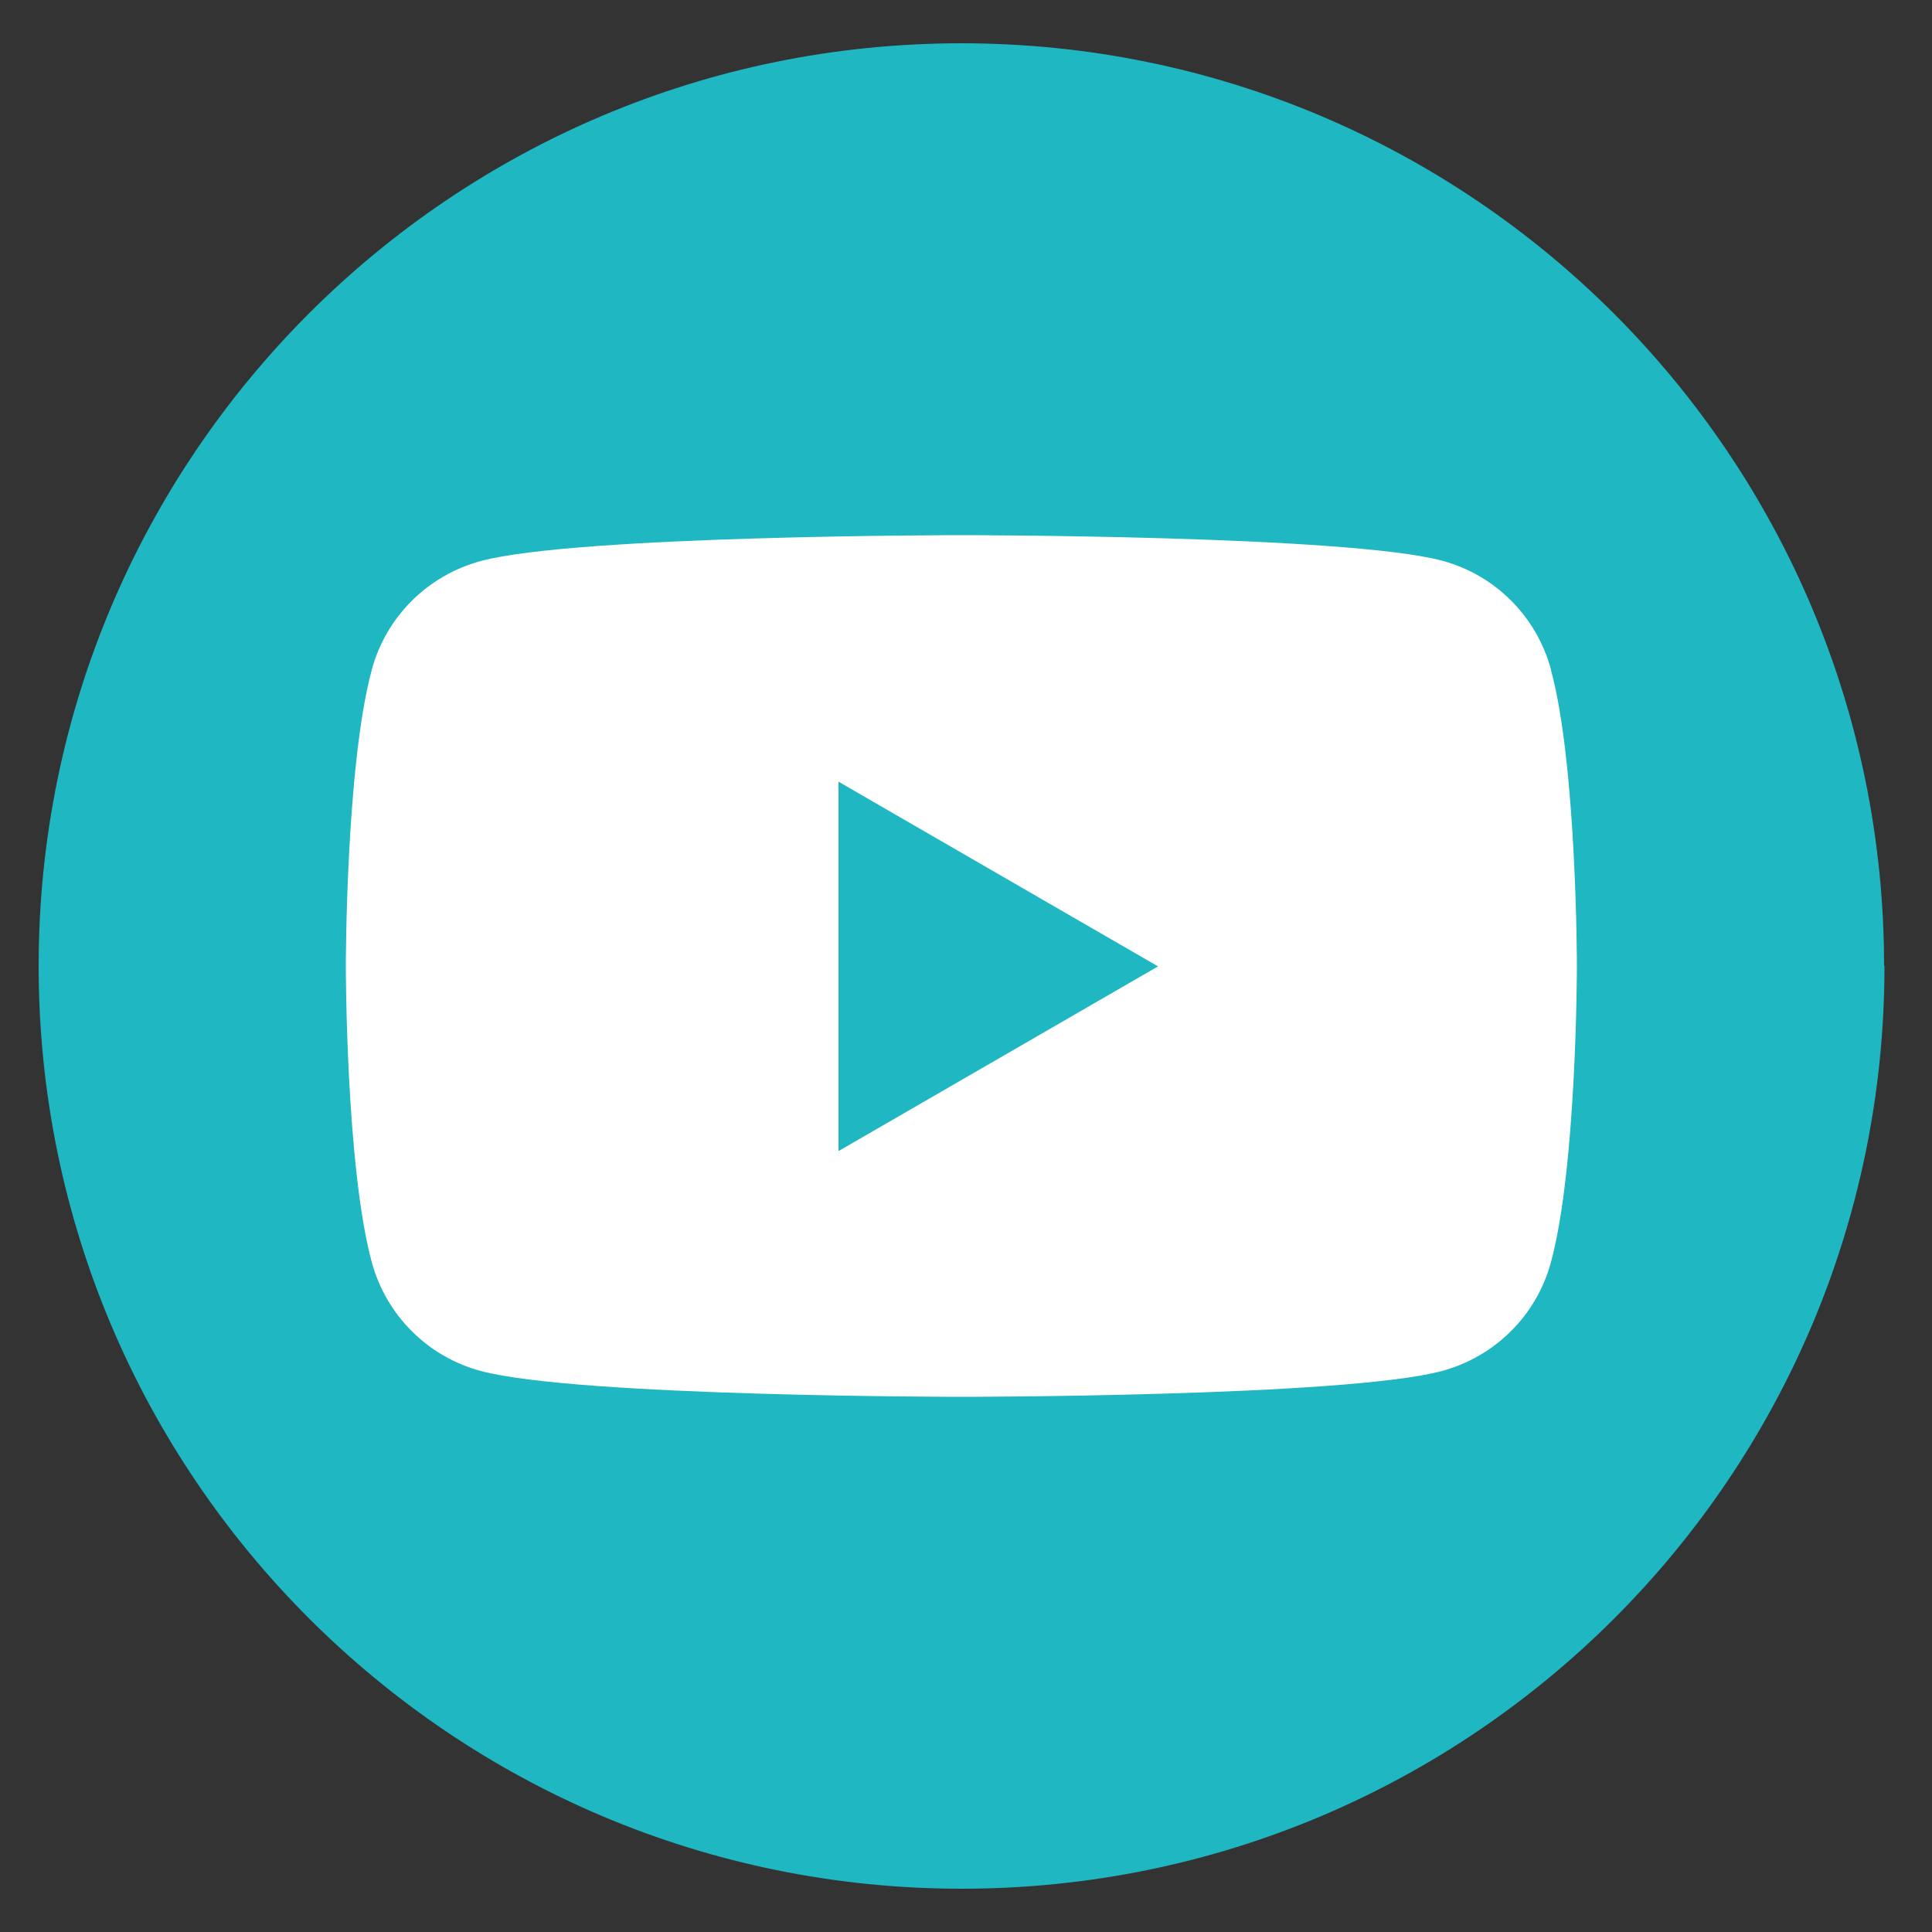 <?xml version="1.0" encoding="UTF-8"?> <svg xmlns="http://www.w3.org/2000/svg" id="Layer_1" data-name="Layer 1" viewBox="0 0 50 50"><rect x="0" y="0" width="50" height="50" fill="#333333" stroke="none"/><defs><style> .cls-1 { fill: #fff; } .cls-2 { fill: #1fb7c2; } </style></defs><path id="Path_81" data-name="Path 81" class="cls-2" d="m48.77,25c0,13.19-10.69,23.88-23.88,23.88S1,38.19,1,25,11.69,1.12,24.88,1.12c0,0,0,0,0,0,13.19,0,23.88,10.69,23.88,23.88h0"></path><path id="Path_82" data-name="Path 82" class="cls-1" d="m40.14,17.33c-.37-1.37-1.44-2.45-2.82-2.82-2.48-.66-12.44-.66-12.44-.66,0,0-9.96,0-12.44.67-1.37.37-2.45,1.44-2.82,2.82-.67,2.48-.67,7.66-.67,7.66,0,0,0,5.18.67,7.66.37,1.37,1.44,2.45,2.82,2.82,2.48.67,12.44.67,12.44.67,0,0,9.96,0,12.44-.67,1.37-.37,2.45-1.44,2.82-2.82.67-2.48.67-7.66.67-7.66,0,0,0-5.18-.67-7.66m-18.44,12.44v-9.55l8.27,4.78-8.27,4.78Z"></path></svg> 